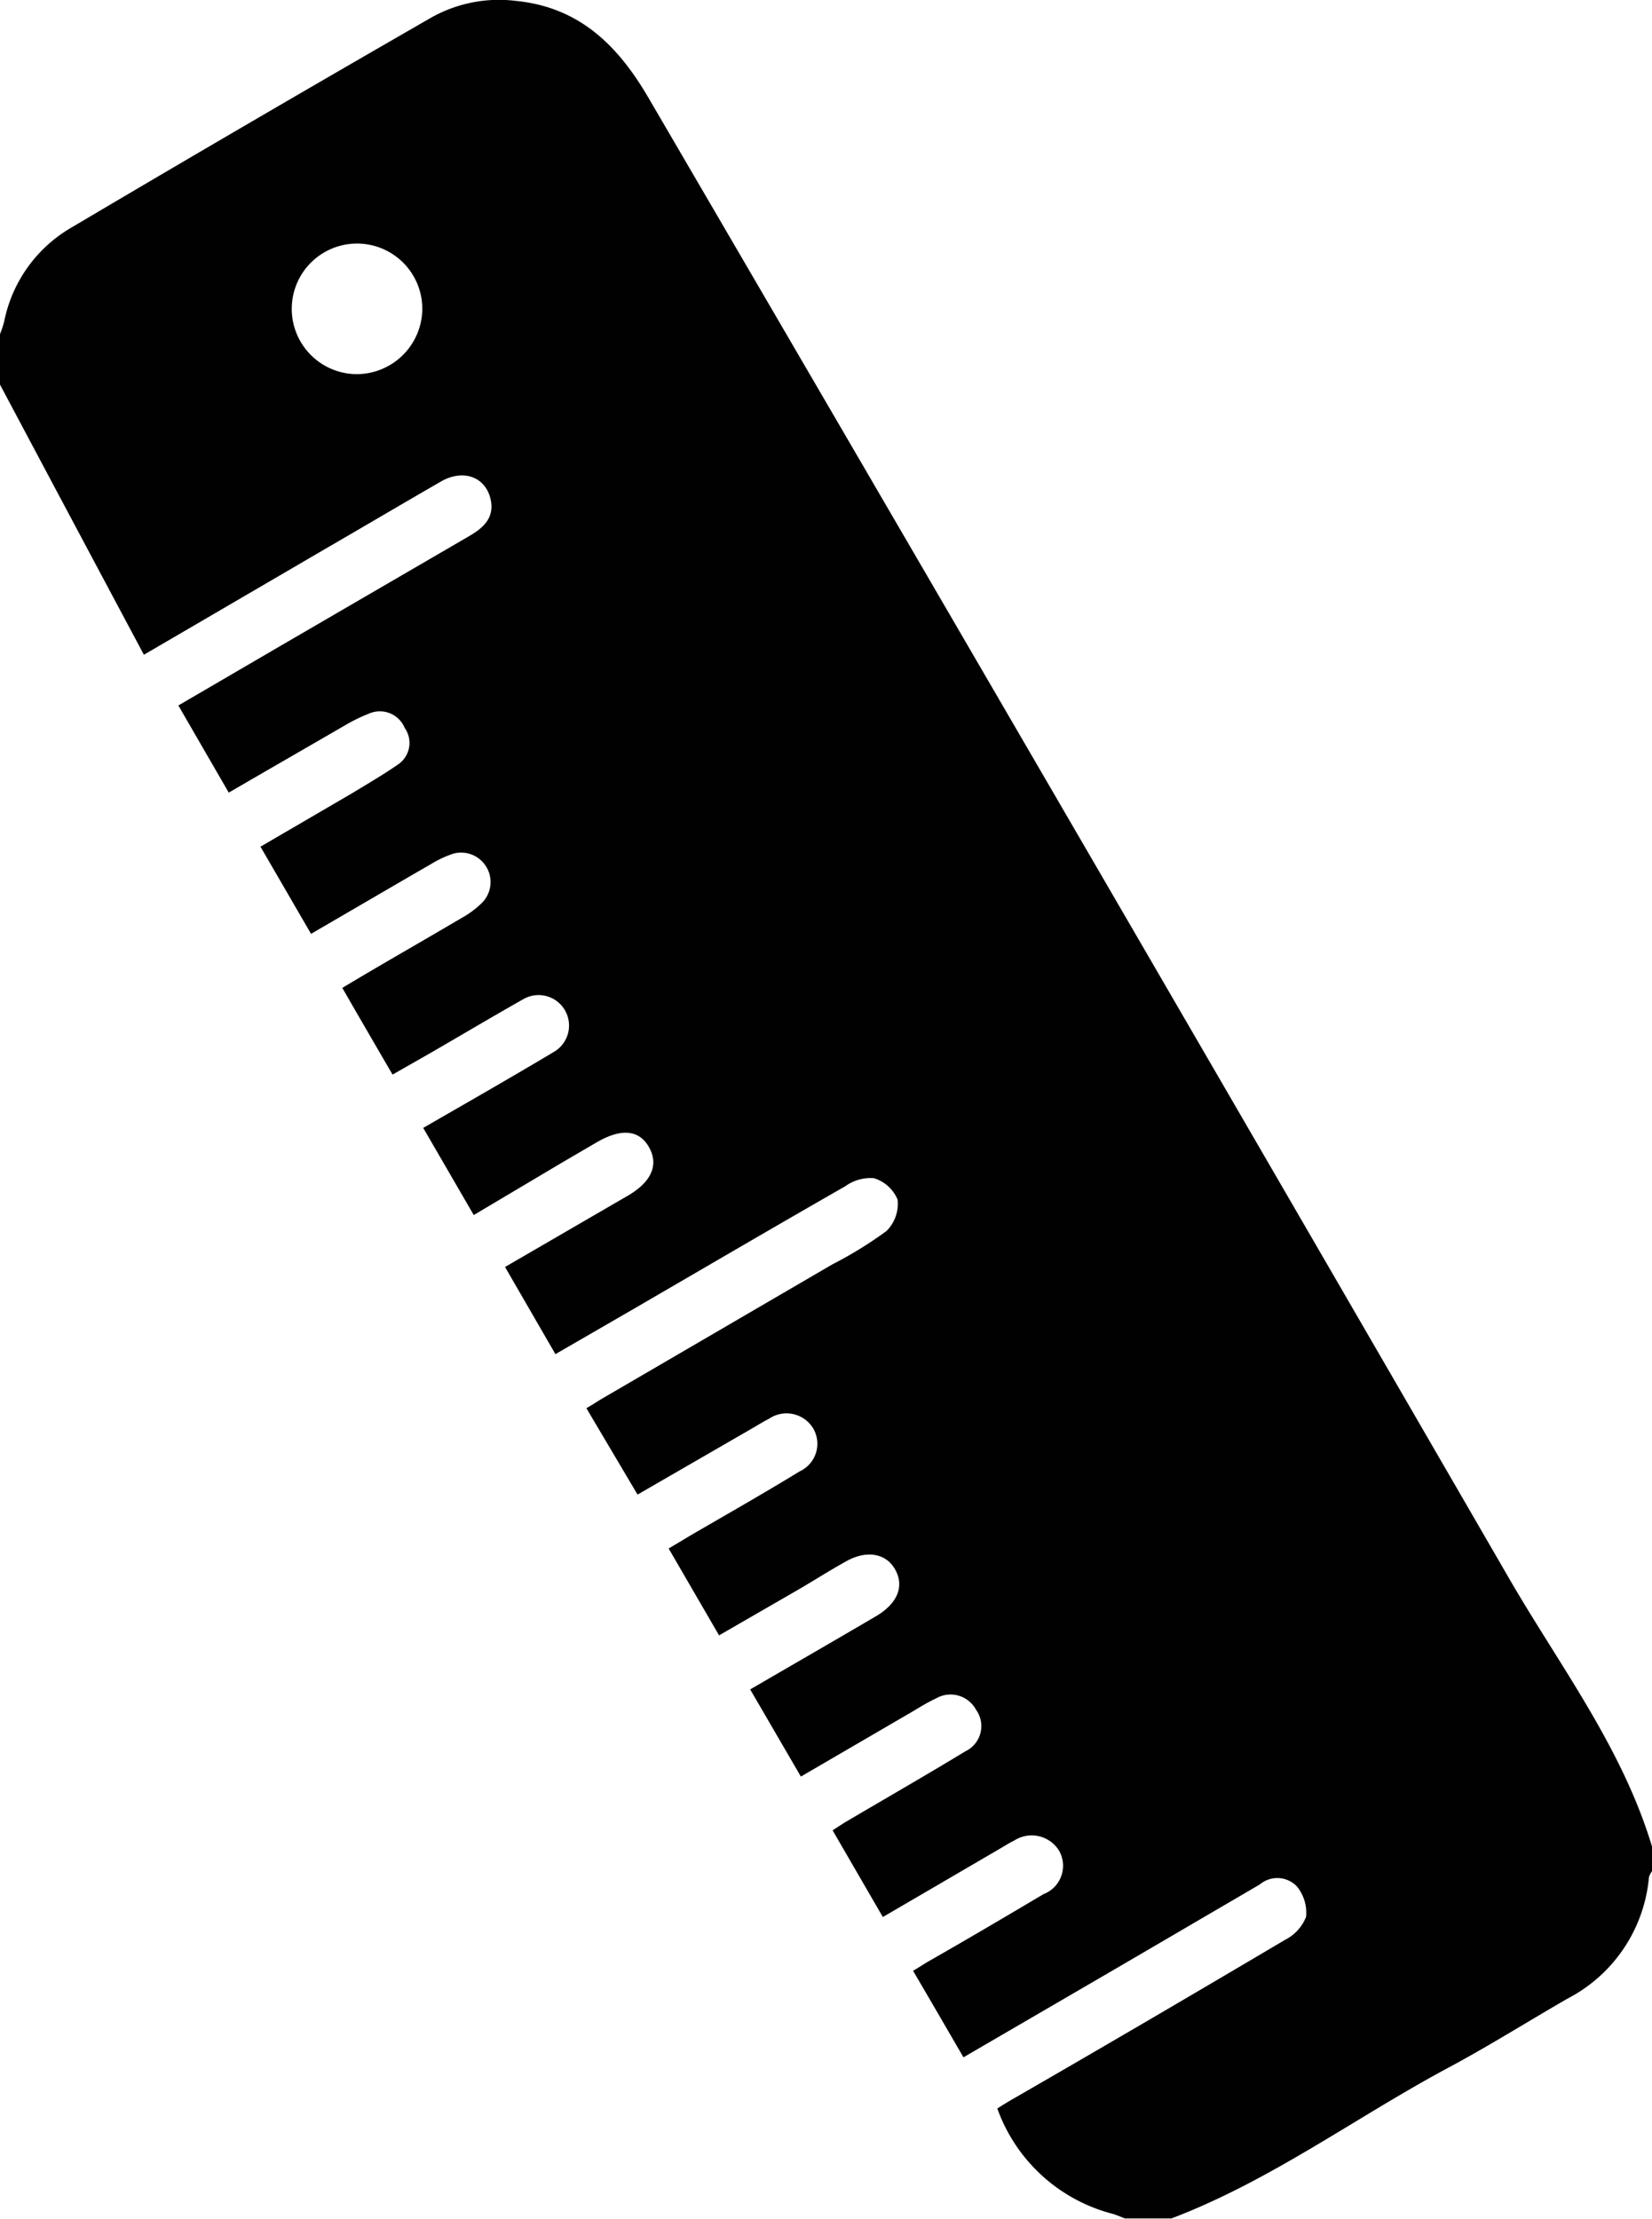 <svg id="Layer_1" data-name="Layer 1" xmlns="http://www.w3.org/2000/svg" viewBox="0 0 108.83 146.13"><path d="M99.41,103.94Q71.15,55.12,42.69,6.39C40.7,3,38.18.48,34,.06a9.11,9.11,0,0,0-5.54,1.07Q16.51,8,4.58,15.06a9.24,9.24,0,0,0-4.3,6.09A6,6,0,0,1,0,22v3.33c3.14,5.9,6.28,11.8,9.48,17.79L21.34,36.2c2.57-1.49,5.13-3,7.71-4.49,1.51-.86,3-.28,3.29,1.27.21,1.16-.53,1.8-1.42,2.32L18.35,42.61l-6.6,3.85,3.32,5.74c2.63-1.53,5.19-3,7.76-4.49A10.77,10.77,0,0,1,24.3,47a1.77,1.77,0,0,1,2.36.94,1.71,1.71,0,0,1-.43,2.4c-1,.69-2,1.27-3,1.88l-6.07,3.54,3.33,5.74c2.69-1.56,5.28-3.08,7.88-4.58a7.21,7.21,0,0,1,1.49-.7,1.94,1.94,0,0,1,1.9,3.23,6.12,6.12,0,0,1-1.34,1c-2.59,1.53-5.19,3-7.87,4.61,1.11,1.93,2.17,3.75,3.31,5.71l2.44-1.39c2.06-1.19,4.11-2.41,6.18-3.58a2,2,0,1,1,2,3.48c-2.81,1.68-5.65,3.3-8.6,5l3.33,5.74L37,76.58l2.31-1.35c1.62-.94,2.8-.83,3.45.33s.15,2.28-1.39,3.18l-8.1,4.7,3.32,5.74,5.19-3c4.63-2.69,9.26-5.4,13.91-8.06a2.84,2.84,0,0,1,1.87-.53A2.46,2.46,0,0,1,59.13,79a2.52,2.52,0,0,1-.73,2.07,26.28,26.28,0,0,1-3.57,2.2l-15.2,8.86c-.29.17-.56.36-1,.61L42,98.43,49.67,94c.34-.2.66-.4,1-.57a2.05,2.05,0,0,1,2.9.64,2,2,0,0,1-.89,2.83c-2.4,1.47-4.84,2.85-7.26,4.26l-1.37.82,3.32,5.72,5.08-2.93c1.11-.64,2.18-1.33,3.3-1.95,1.35-.76,2.64-.52,3.23.56s.16,2.17-1.17,3c-2.74,1.61-5.5,3.2-8.39,4.88l3.34,5.74,7.11-4.14c.59-.34,1.17-.72,1.78-1a1.91,1.91,0,0,1,2.65.74,1.84,1.84,0,0,1-.71,2.74c-2.65,1.61-5.34,3.15-8,4.72l-.74.48,3.31,5.71,7.66-4.47c.33-.19.65-.4,1-.57a2.12,2.12,0,0,1,2.93.64,2,2,0,0,1-1,2.89c-2.53,1.5-5.07,3-7.6,4.44-.29.17-.57.36-1,.61,1.11,1.89,2.19,3.75,3.32,5.7l10.31-6L83,124.1a1.78,1.78,0,0,1,2.44.14,2.73,2.73,0,0,1,.6,2,2.87,2.87,0,0,1-1.38,1.51c-5.93,3.51-11.89,7-17.84,10.43-.37.21-.73.43-1.12.68a11,11,0,0,0,7.61,6.94c.27.08.53.2.8.3h3.06c6.59-2.5,12.24-6.73,18.38-10,2.62-1.41,5.15-3,7.72-4.48a10,10,0,0,0,5.36-8,1.54,1.54,0,0,1,.22-.42v-1.53C106.88,115.09,102.75,109.71,99.41,103.94ZM23.48,24.64a4.3,4.3,0,1,1,4.34-4.27A4.33,4.33,0,0,1,23.48,24.64Z" fill="#010101"/></svg>
